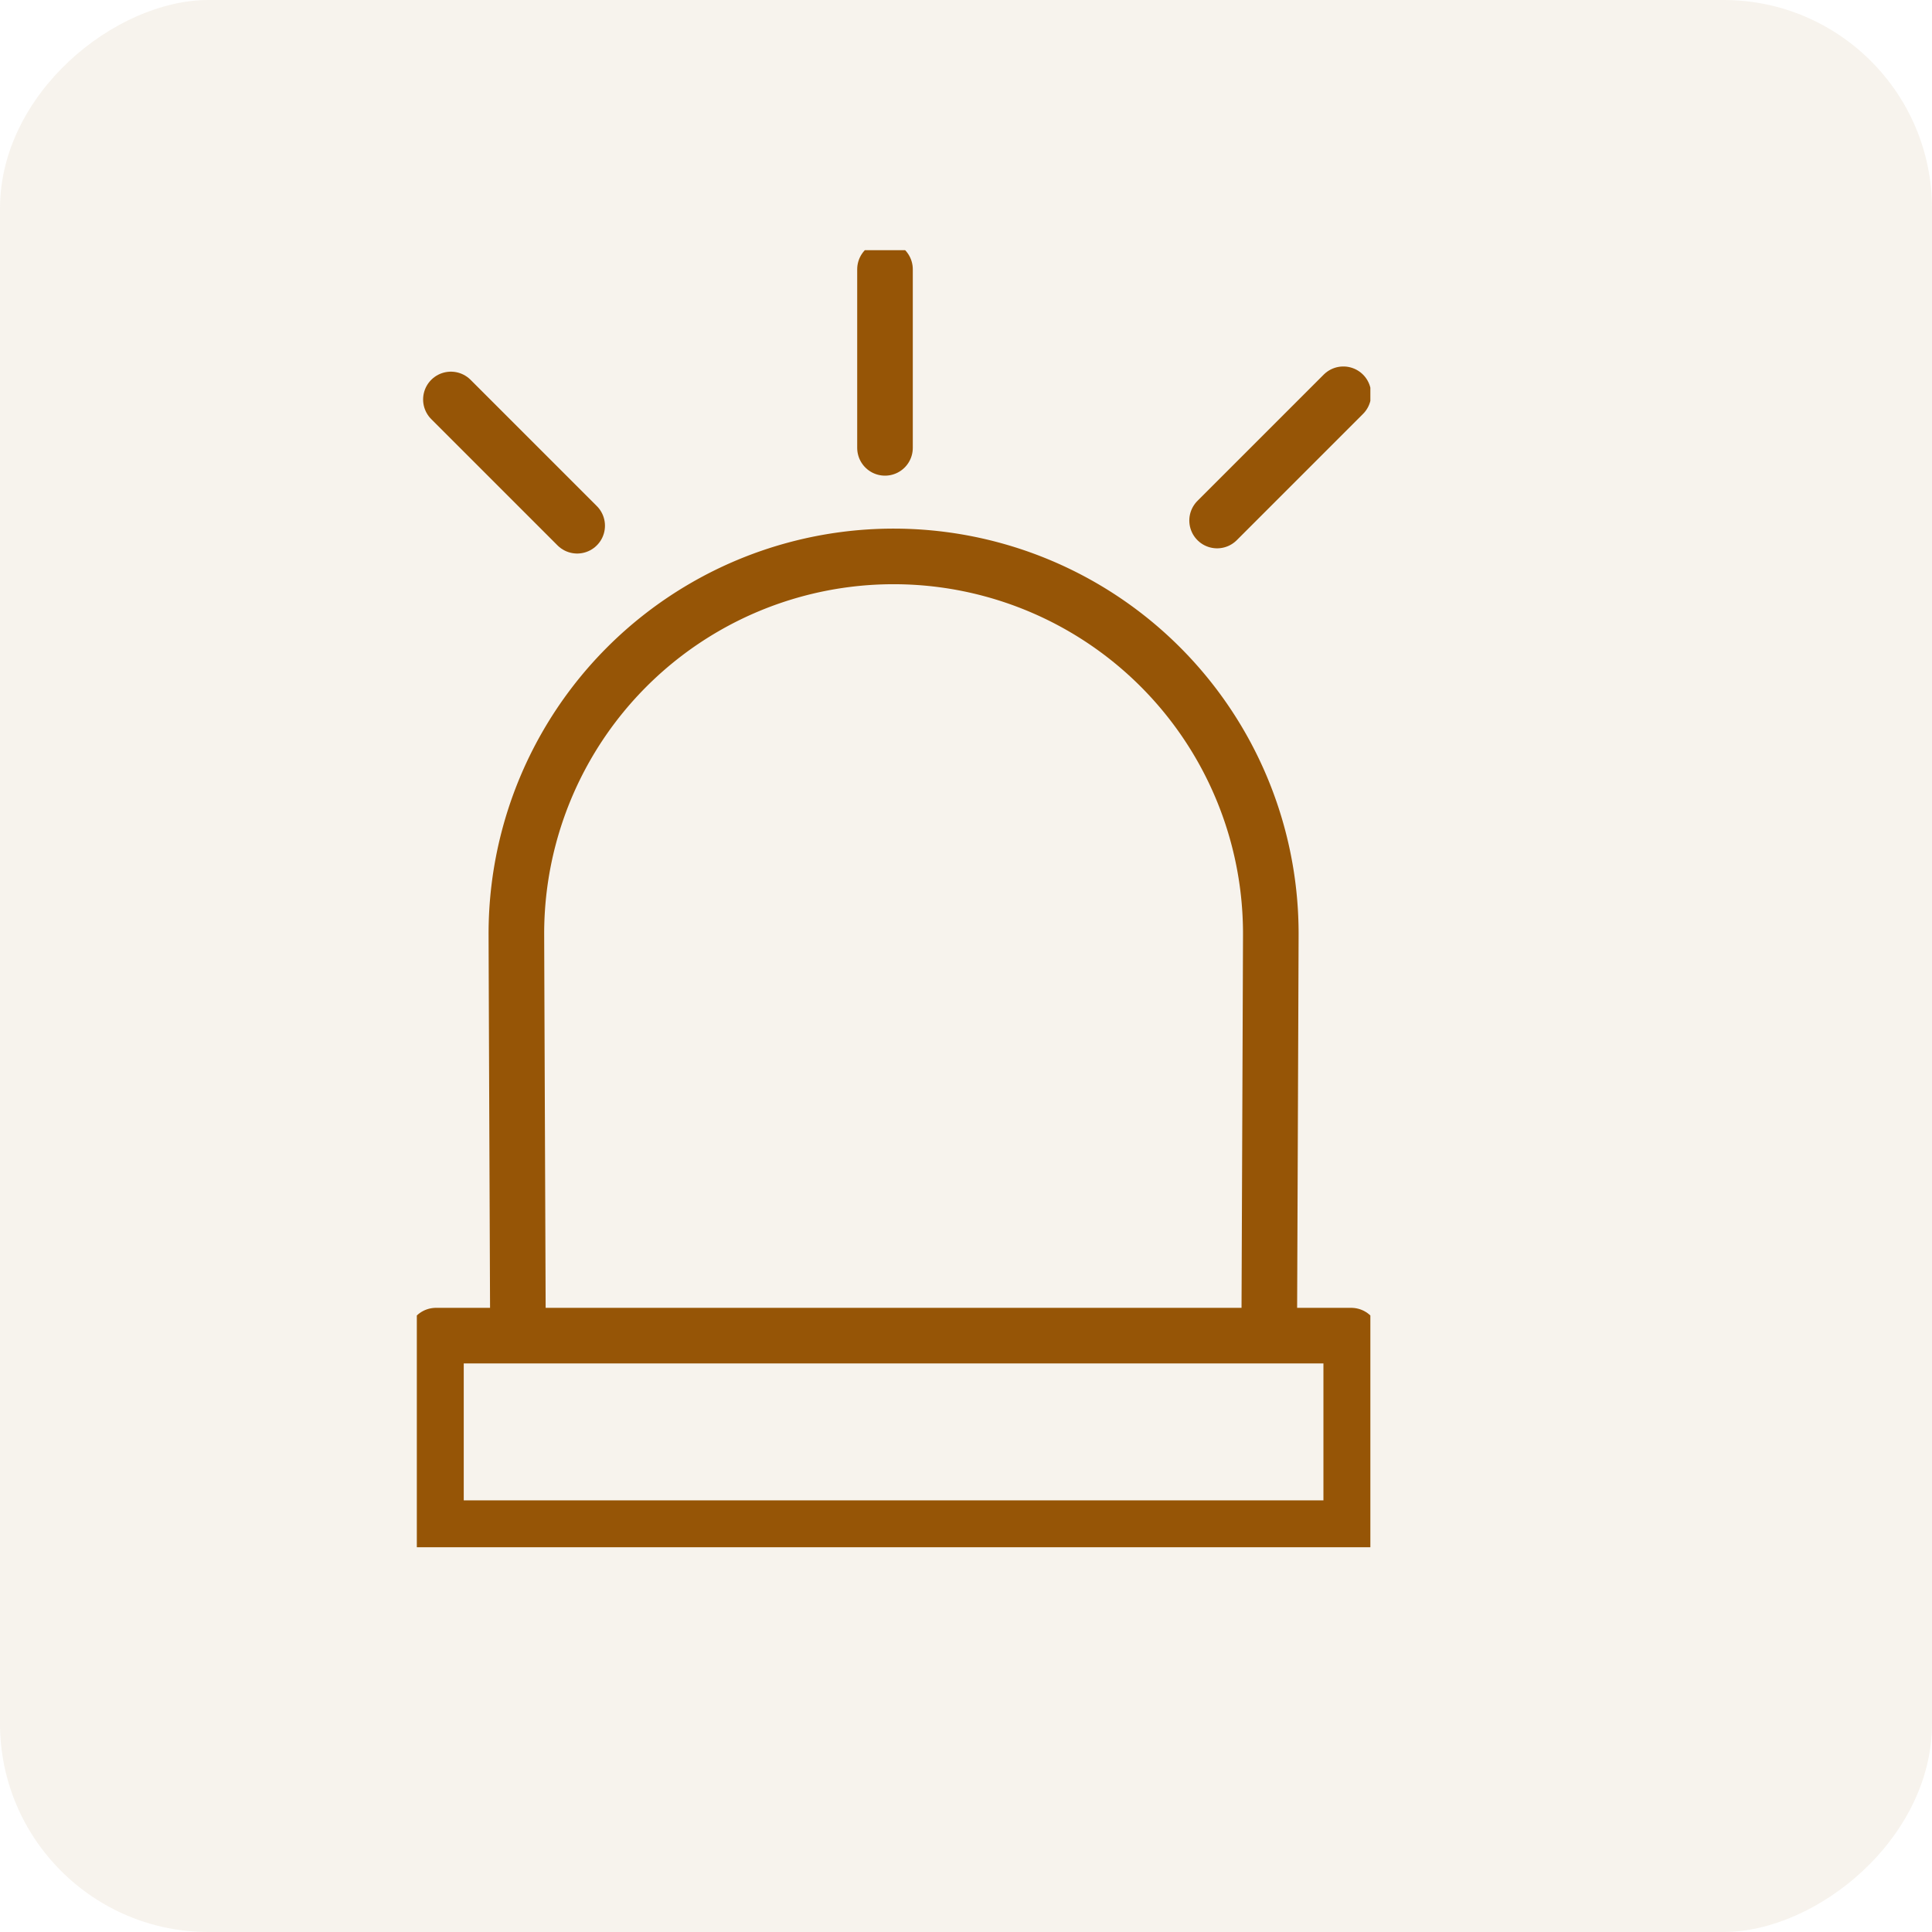 <svg id="kryzys" xmlns="http://www.w3.org/2000/svg" xmlns:xlink="http://www.w3.org/1999/xlink" width="139" height="139" viewBox="0 0 139 139">
  <defs>
    <clipPath id="clip-path">
      <rect id="Rectangle_75" data-name="Rectangle 75" width="68.603" height="93.319" fill="none" stroke="#965506" stroke-width="4"/>
    </clipPath>
  </defs>
  <rect id="Rectangle_81" data-name="Rectangle 81" width="139" height="139" rx="15" transform="translate(0 139) rotate(-90)" fill="#eaddcd" opacity="0.34"/>
  <g id="Group_100" data-name="Group 100" transform="translate(-1008 -809)">
    <g id="Group_44" data-name="Group 44" transform="translate(1037.989 827)">
      <g id="Group_43" data-name="Group 43" clip-path="url(#clip-path)">
        <rect id="Rectangle_74" data-name="Rectangle 74" width="65.851" height="13.85" transform="translate(1.376 78.094)" fill="none" stroke="#965506" stroke-linecap="round" stroke-linejoin="round" stroke-width="4"/>
        <path id="Path_98" data-name="Path 98" d="M13.127,95.849s-.112-27.546-.112-28.377a27.139,27.139,0,1,1,54.277,0c0,.832-.112,28.377-.112,28.377" transform="translate(-5.852 -18.136)" fill="none" stroke="#965506" stroke-linecap="round" stroke-linejoin="round" stroke-width="4"/>
        <line id="Line_6" data-name="Line 6" y2="12.846" transform="translate(33.683 1.376)" fill="none" stroke="#965506" stroke-linecap="round" stroke-linejoin="round" stroke-width="4"/>
        <line id="Line_7" data-name="Line 7" x2="9.084" y2="9.084" transform="translate(2.452 10.74)" fill="none" stroke="#965506" stroke-linecap="round" stroke-linejoin="round" stroke-width="4"/>
        <line id="Line_8" data-name="Line 8" x1="9.084" y2="9.084" transform="translate(57.577 10.366)" fill="none" stroke="#965506" stroke-linecap="round" stroke-linejoin="round" stroke-width="4"/>
      </g>
    </g>
  </g>
</svg>

